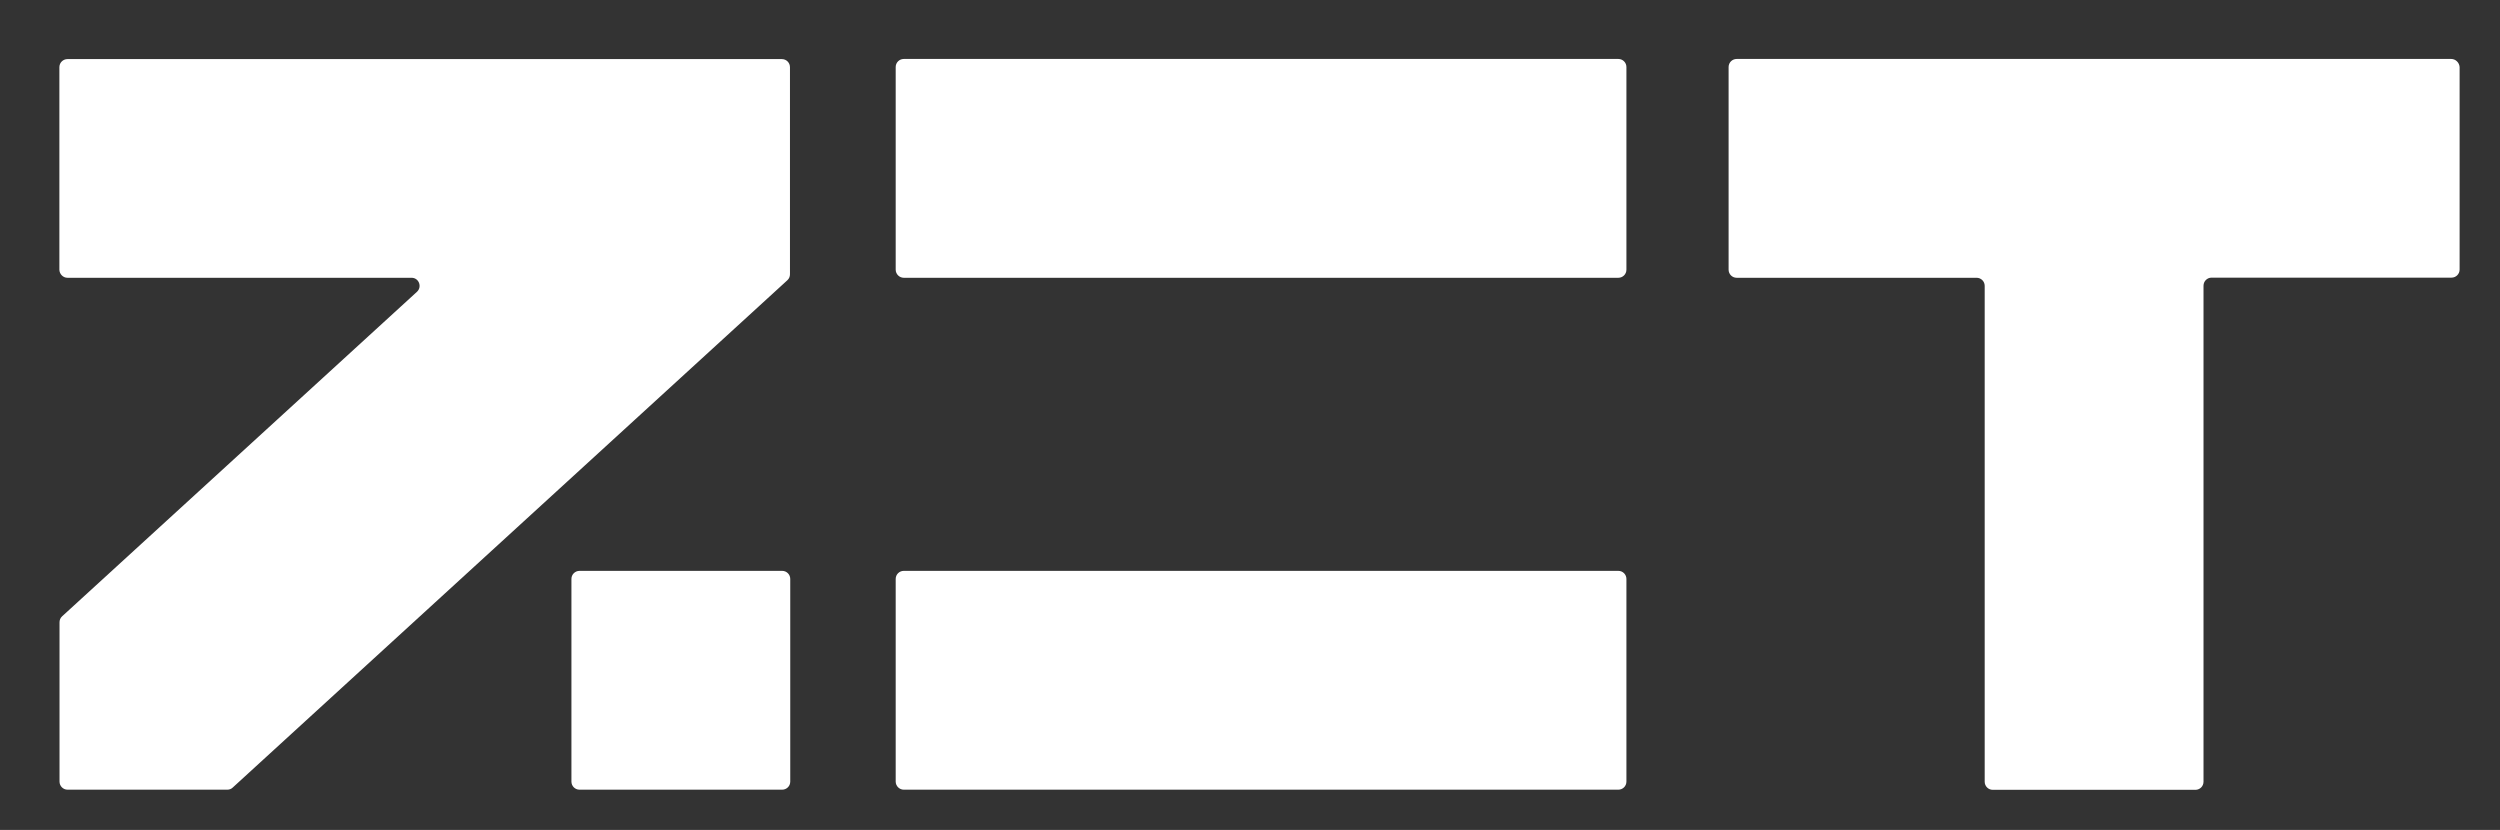 <?xml version="1.0" encoding="utf-8"?>
<!-- Generator: Adobe Illustrator 23.0.1, SVG Export Plug-In . SVG Version: 6.00 Build 0)  -->
<svg version="1.1" id="Ebene_1" xmlns="http://www.w3.org/2000/svg" xmlns:xlink="http://www.w3.org/1999/xlink" x="0px" y="0px"
	 viewBox="0 0 176.4 58.56" style="enable-background:new 0 0 176.4 58.56;" xml:space="preserve">
<rect x="0" y="0" width="176.4" height="58.56" fill="#333333" stroke="none"/>
<style type="text/css">
	.st0{fill:#FFFFFF;}
</style>
<g>
	<path class="st0" d="M4.76,19.6h24.28c0.52,0,0.76,0.64,0.38,0.99L4.38,43.49C4.26,43.6,4.2,43.75,4.2,43.91v11.24
		c0,0.31,0.25,0.57,0.57,0.57h11.27c0.14,0,0.28-0.05,0.38-0.15l39.14-35.8c0.12-0.11,0.18-0.26,0.18-0.42V7.54v-2.8
		c0-0.31-0.25-0.57-0.57-0.57H4.76c-0.31,0-0.57,0.25-0.57,0.57v14.3C4.2,19.34,4.45,19.6,4.76,19.6z"/>
	<path class="st0" d="M40.89,55.72h14.3c0.31,0,0.57-0.25,0.57-0.57v-14.3c0-0.31-0.25-0.57-0.57-0.57h-14.3
		c-0.31,0-0.57,0.25-0.57,0.57v14.3C40.32,55.46,40.57,55.72,40.89,55.72z"/>
</g>
<g>
	<path class="st0" d="M63.77,19.6h50.42c0.31,0,0.57-0.25,0.57-0.57V4.73c0-0.31-0.25-0.57-0.57-0.57H63.77
		c-0.31,0-0.57,0.25-0.57,0.57v14.3C63.2,19.34,63.46,19.6,63.77,19.6z"/>
	<path class="st0" d="M63.77,55.72h50.42c0.31,0,0.57-0.25,0.57-0.57v-14.3c0-0.31-0.25-0.57-0.57-0.57H63.77
		c-0.31,0-0.57,0.25-0.57,0.57v14.3C63.2,55.46,63.46,55.72,63.77,55.72z"/>
</g>
<path class="st0" d="M172.96,4.16h-50.42c-0.31,0-0.57,0.25-0.57,0.57v14.3c0,0.31,0.25,0.57,0.57,0.57h16.93
	c0.31,0,0.57,0.25,0.57,0.57v34.99c0,0.31,0.25,0.57,0.57,0.57h14.3c0.31,0,0.57-0.25,0.57-0.57V20.16c0-0.31,0.25-0.57,0.57-0.57
	h16.93c0.31,0,0.57-0.25,0.57-0.57V4.73C173.53,4.42,173.27,4.16,172.96,4.16z"/>
</svg>
